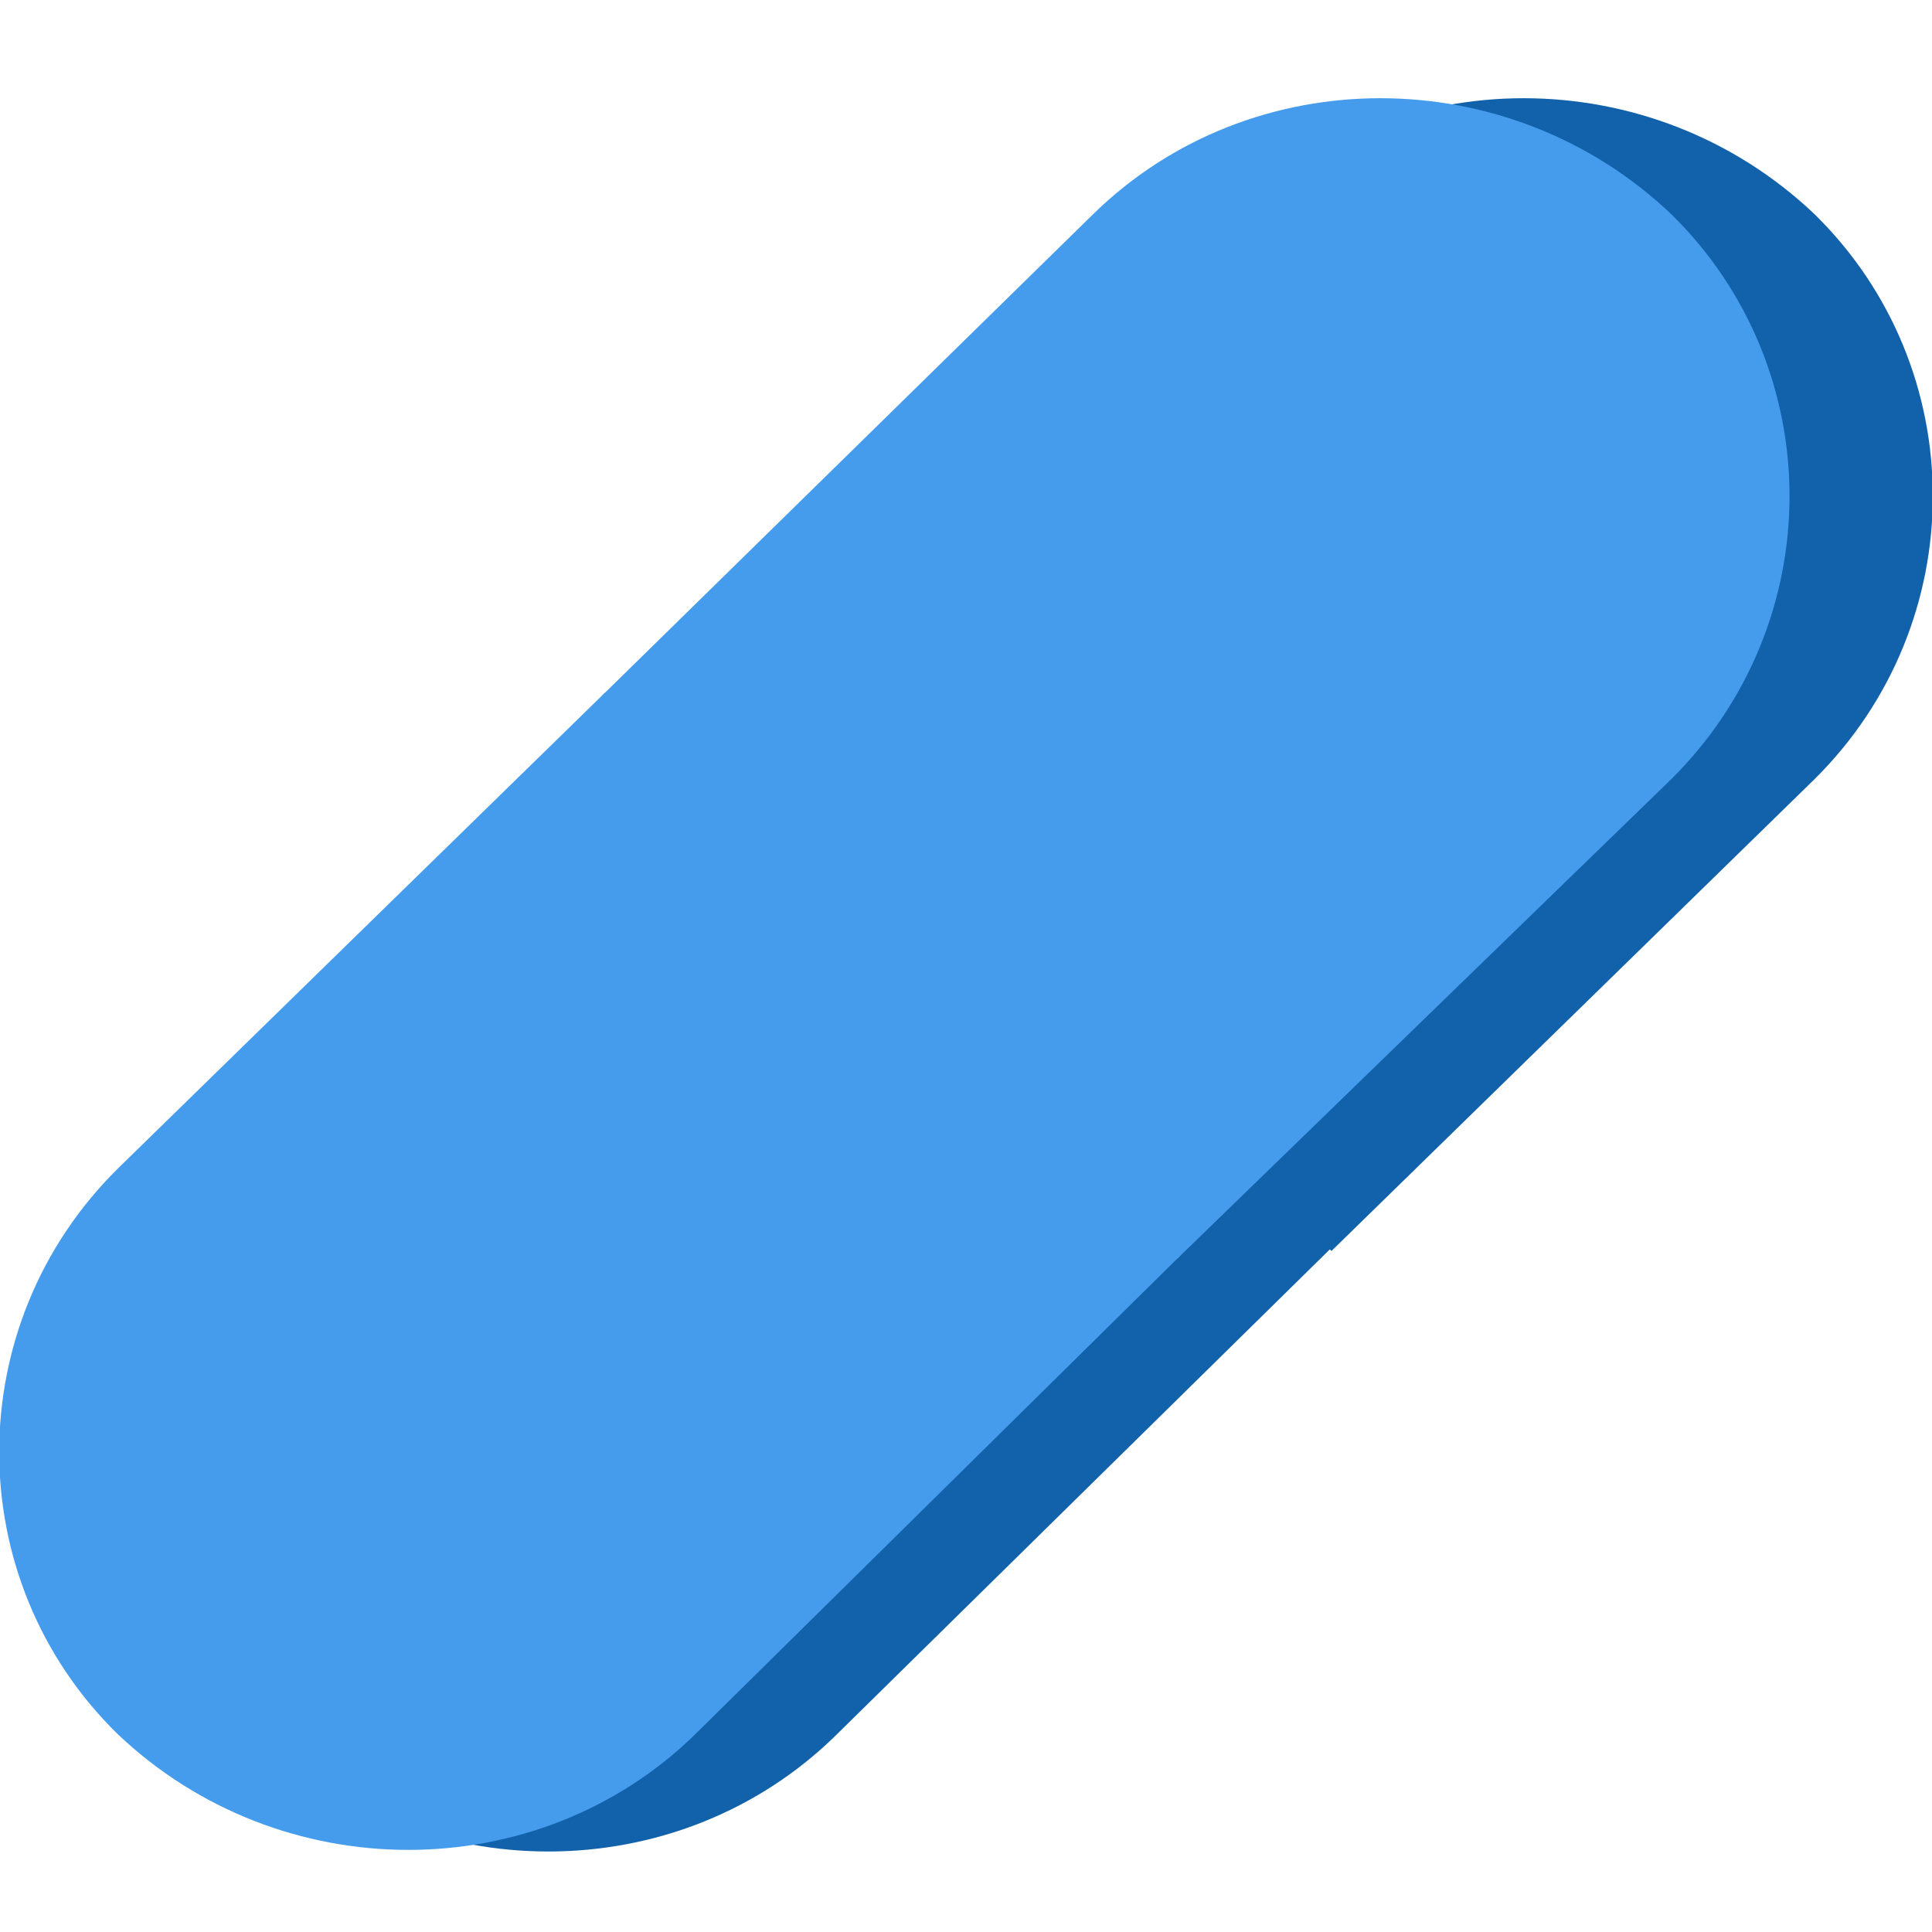 <?xml version="1.0" encoding="utf-8"?>
<!-- Generator: Adobe Illustrator 28.0.0, SVG Export Plug-In . SVG Version: 6.00 Build 0)  -->
<svg version="1.1" id="Livello_1" xmlns="http://www.w3.org/2000/svg" xmlns:xlink="http://www.w3.org/1999/xlink" x="0px" y="0px"
	 viewBox="0 0 120 120" style="enable-background:new 0 0 120 120;" xml:space="preserve">
<style type="text/css">
	.st0{fill:#1262AB;}
	.st1{fill:#459CED;}
</style>
<g id="Group_108">
	<g id="Group_105">
		<path id="Rectangle_877" class="st0" d="M46.9,42.4l29.9-29.1c9.8-9.6,25.8-9.6,35.9,0c9.8,9.6,9.8,25.4,0,35.1L82.7,77.7
			L46.9,42.4z"/>
		<path id="Rectangle_878" class="st0" d="M82.7,77.5l-30.8,30.3c-9.8,9.6-25.8,9.6-35.9,0c-9.8-9.6-9.8-25.4,0-35.1l30.5-30.1
			L82.7,77.5z"/>
	</g>
	<g id="Group_106">
		<path id="Rectangle_877_x5F_2" class="st1" d="M37.4,43.2l30.5-29.9c9.8-9.6,25.8-9.6,35.9,0c9.8,9.6,9.8,25.4,0,35.1L73.1,78.2
			L37.4,43.2z"/>
		<path id="Rectangle_878_x5F_2" class="st1" d="M73.3,78l-30.1,29.7c-9.8,9.6-25.8,9.6-35.9,0c-9.8-9.6-9.8-25.4,0-35.1L37.6,43
			L73.3,78z"/>
	</g>
</g>
</svg>
